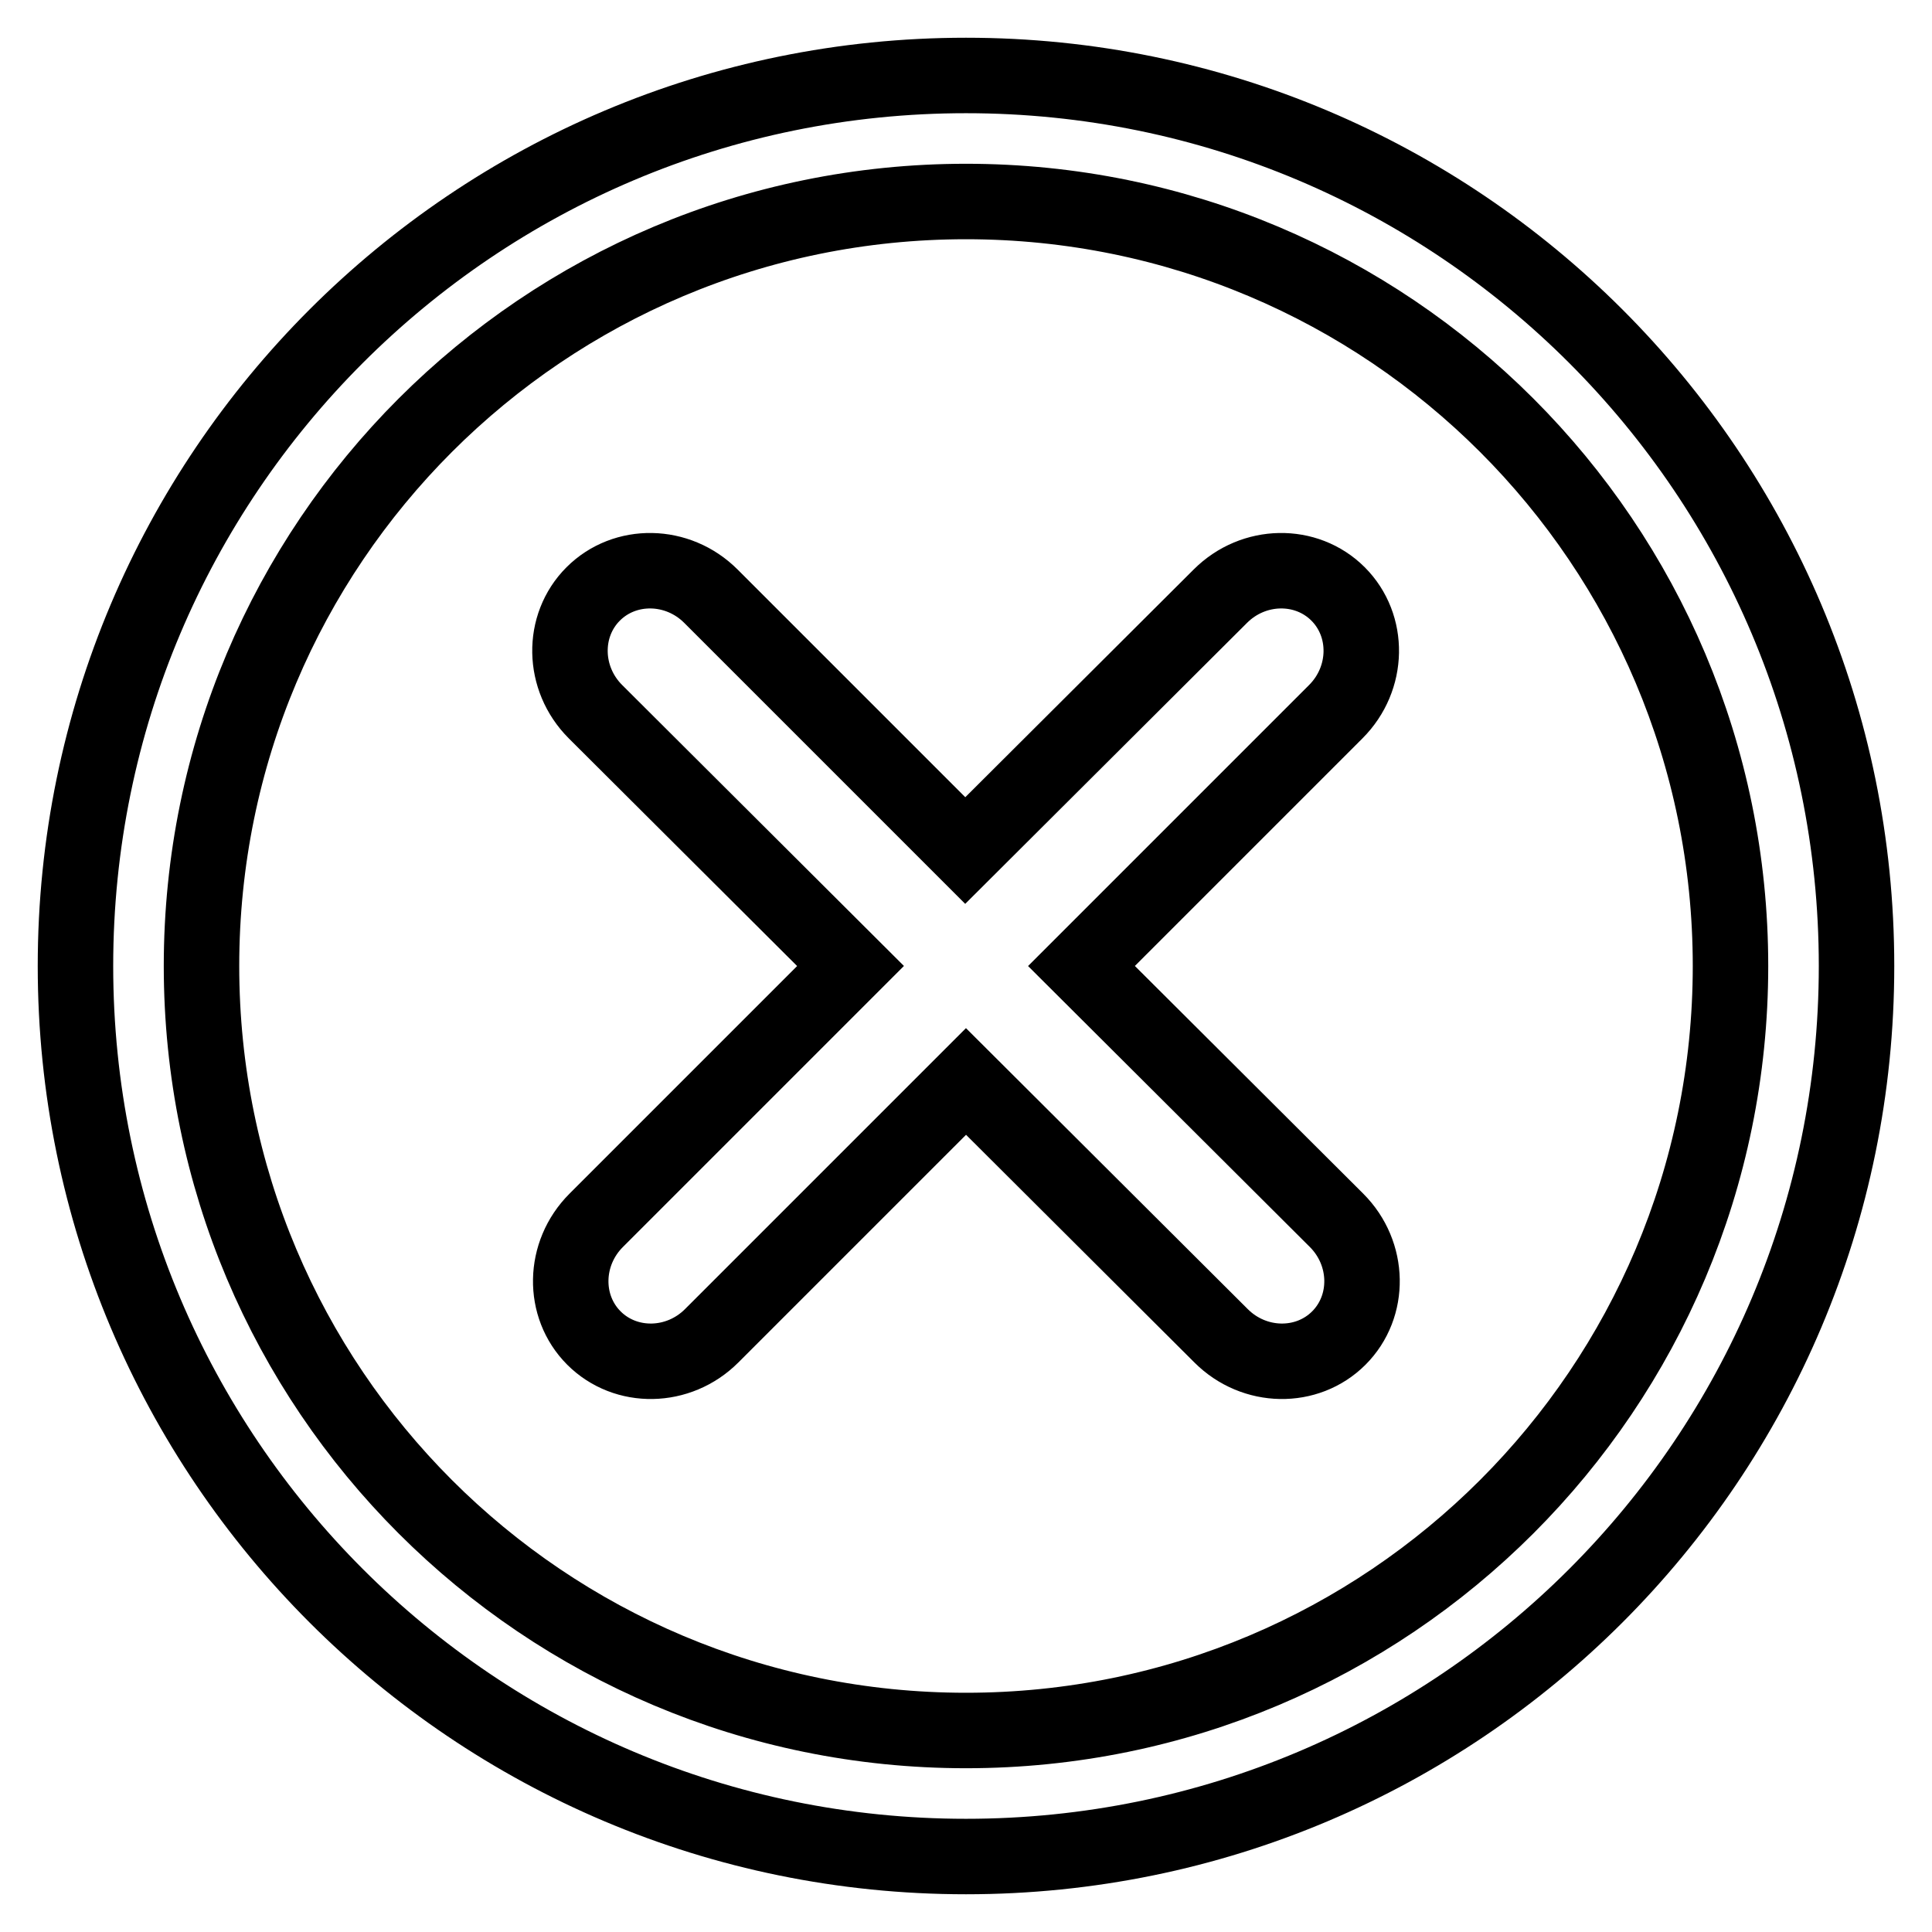 <?xml version="1.0" encoding="utf-8"?>
<!-- Svg Vector Icons : http://www.onlinewebfonts.com/icon -->
<!DOCTYPE svg PUBLIC "-//W3C//DTD SVG 1.1//EN" "http://www.w3.org/Graphics/SVG/1.1/DTD/svg11.dtd">
<svg version="1.1" xmlns="http://www.w3.org/2000/svg" xmlns:xlink="http://www.w3.org/1999/xlink" x="0px" y="0px" viewBox="0 0 256 256" enable-background="new 0 0 256 256" xml:space="preserve">
<g> <path stroke-width="10" fill-opacity="0" stroke="#000000"  d="M128,10C62.8,10,10,62.8,10,128c0,65.2,52.8,118,118,118c65.2,0,118-52.8,118-118C246,62.8,193.2,10,128,10 z M128,229.3C72,229.3,26.7,184,26.7,128S72,26.7,128,26.7S229.3,72,229.3,128S184,229.3,128,229.3z M177.1,161.7 c4.4,4.4,4.5,11.4,0.3,15.6c-4.2,4.2-11.2,4.1-15.6-0.3L128,143.3l-33.7,33.7c-4.4,4.4-11.4,4.5-15.6,0.3 c-4.2-4.2-4.1-11.2,0.3-15.6l33.7-33.7L78.9,94.3c-4.4-4.4-4.5-11.4-0.3-15.6c4.2-4.2,11.2-4.1,15.6,0.3l33.7,33.7L161.7,79 c4.4-4.4,11.4-4.5,15.6-0.3c4.2,4.2,4.1,11.2-0.3,15.6L143.3,128L177.1,161.7z"/></g>
</svg>